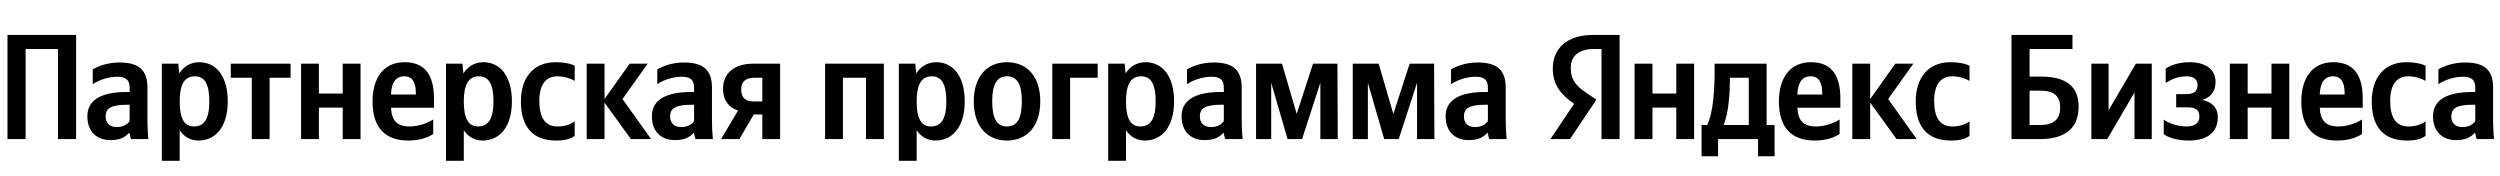 <svg xmlns="http://www.w3.org/2000/svg" xmlns:xlink="http://www.w3.org/1999/xlink" width="528.851" height="37.152"><path fill="#000" d="M1.58 7.39L1.58 29.42L5.42 29.42L5.42 10.37L12.27 10.37L12.27 29.42L16.10 29.42L16.10 7.39ZM31.19 18.54C31.19 14.68 29.23 13.22 25.23 13.22C22.73 13.22 20.76 14.01 19.62 14.68L19.62 17.82C20.64 17.05 22.86 16.23 24.79 16.23C26.60 16.23 27.42 16.86 27.42 18.58L27.42 19.46L26.82 19.46C21.05 19.46 18.48 21.37 18.48 24.60C18.48 27.83 20.45 29.64 23.36 29.64C25.58 29.64 26.53 28.91 27.26 28.15L27.42 28.15C27.45 28.56 27.58 29.10 27.71 29.42L31.38 29.42C31.26 28.12 31.19 26.82 31.19 25.52ZM27.42 25.61C26.95 26.31 26.06 26.88 24.73 26.88C23.14 26.88 22.35 25.99 22.35 24.63C22.35 22.82 23.65 22.16 26.88 22.16L27.42 22.16ZM37.72 13.47L34.24 13.47L34.24 34.01L38.01 34.01L38.01 27.55C38.96 28.97 40.35 29.73 41.97 29.73C45.65 29.73 48.18 26.79 48.18 21.43C48.18 16.10 45.71 13.16 42.16 13.16C40.39 13.16 38.93 13.98 37.91 15.53ZM41.02 26.75C39.02 26.75 38.01 25.14 38.01 21.46C38.01 17.75 39.09 16.14 41.21 16.14C43.27 16.14 44.28 17.75 44.28 21.43C44.28 25.14 43.21 26.75 41.02 26.75ZM61.47 16.45L61.47 13.47L48.82 13.47L48.82 16.45L53.26 16.45L53.26 29.42L57.03 29.42L57.03 16.45ZM72.50 13.47L72.50 19.78L67.46 19.78L67.46 13.47L63.69 13.47L63.69 29.42L67.46 29.42L67.46 22.76L72.50 22.76L72.50 29.42L76.27 29.42L76.27 13.47ZM91.64 28.34L91.64 25.26C90.47 26.06 88.51 26.75 86.67 26.75C83.91 26.75 82.86 25.46 82.71 22.79L91.80 22.79L91.80 20.80C91.80 15.25 89.36 13.16 85.59 13.16C80.99 13.16 78.81 16.67 78.81 21.49C78.81 27.04 81.53 29.73 86.35 29.73C88.76 29.73 90.54 29.10 91.64 28.34ZM85.53 16.14C87.40 16.14 87.97 17.69 87.97 19.69L87.97 20.00L82.71 20.00C82.80 17.47 83.72 16.14 85.53 16.14ZM97.83 13.47L94.34 13.47L94.34 34.01L98.11 34.01L98.11 27.55C99.06 28.97 100.46 29.73 102.07 29.73C105.75 29.73 108.29 26.79 108.29 21.43C108.29 16.10 105.81 13.16 102.26 13.16C100.49 13.16 99.03 13.98 98.02 15.53ZM101.12 26.75C99.13 26.75 98.11 25.14 98.11 21.46C98.11 17.75 99.19 16.14 101.31 16.14C103.37 16.14 104.39 17.75 104.39 21.43C104.39 25.14 103.31 26.75 101.12 26.75ZM117.67 29.73C119.41 29.73 120.65 29.42 121.57 28.75L121.57 25.68C120.62 26.34 119.48 26.75 117.89 26.75C115.20 26.75 114.09 24.66 114.09 21.37C114.09 17.91 115.45 16.14 117.92 16.14C119.38 16.14 120.81 16.64 121.57 17.12L121.57 13.92C120.78 13.47 119.38 13.16 117.51 13.16C112.69 13.16 110.19 16.61 110.19 21.46C110.19 26.79 112.63 29.73 117.67 29.73ZM133.46 29.42L137.74 29.42L131.68 20.95L137.01 13.47L133.20 13.47L127.88 20.95L127.88 13.47L124.11 13.47L124.11 29.42L127.88 29.42L127.88 21.71ZM150.61 18.54C150.61 14.68 148.64 13.22 144.65 13.22C142.14 13.22 140.18 14.01 139.04 14.68L139.04 17.82C140.05 17.05 142.27 16.23 144.20 16.23C146.01 16.23 146.83 16.86 146.83 18.58L146.83 19.46L146.23 19.46C140.46 19.46 137.90 21.37 137.90 24.60C137.90 27.83 139.86 29.64 142.78 29.64C145.00 29.64 145.95 28.91 146.68 28.15L146.83 28.15C146.87 28.56 146.99 29.10 147.12 29.42L150.80 29.42C150.67 28.12 150.61 26.82 150.61 25.52ZM146.83 25.61C146.36 26.31 145.47 26.88 144.14 26.88C142.55 26.88 141.76 25.99 141.76 24.63C141.76 22.82 143.06 22.16 146.30 22.16L146.83 22.16ZM152.54 29.42L156.41 29.42L159.45 24.22L161.26 24.22L161.26 29.42L165.03 29.42L165.03 13.47L159.26 13.47C155.58 13.47 152.95 15.34 152.95 18.77C152.95 21.18 154.09 22.70 156.12 23.39ZM159.55 16.45L161.26 16.45L161.26 21.46L159.45 21.46C157.74 21.46 156.79 20.73 156.79 18.89C156.79 17.15 157.90 16.45 159.55 16.45ZM174.54 13.47L174.54 29.42L178.31 29.42L178.31 16.45L183.19 16.45L183.19 29.42L186.97 29.42L186.97 13.47ZM193.62 13.47L190.14 13.47L190.14 34.01L193.91 34.01L193.91 27.55C194.86 28.97 196.25 29.73 197.87 29.73C201.55 29.73 204.08 26.79 204.08 21.43C204.08 16.10 201.61 13.16 198.06 13.16C196.29 13.16 194.83 13.98 193.81 15.53ZM196.92 26.75C194.92 26.75 193.91 25.14 193.91 21.46C193.91 17.75 194.99 16.14 197.11 16.14C199.17 16.14 200.19 17.75 200.19 21.43C200.19 25.14 199.11 26.75 196.92 26.75ZM213.02 13.16C208.87 13.16 205.99 16.10 205.99 21.46C205.99 26.79 208.87 29.73 213.02 29.73C217.18 29.73 220.06 26.79 220.06 21.43C220.06 16.10 217.18 13.16 213.02 13.16ZM213.02 26.75C210.93 26.75 209.89 25.14 209.89 21.46C209.89 17.75 210.93 16.14 213.02 16.14C215.12 16.14 216.16 17.75 216.16 21.43C216.16 25.14 215.12 26.75 213.02 26.75ZM222.60 13.47L222.60 29.42L226.37 29.42L226.37 16.45L232.20 16.45L232.20 13.47ZM237.91 13.47L234.42 13.47L234.42 34.01L238.19 34.01L238.19 27.55C239.14 28.97 240.54 29.73 242.16 29.73C245.83 29.73 248.37 26.79 248.37 21.43C248.37 16.10 245.90 13.16 242.35 13.16C240.57 13.16 239.11 13.98 238.10 15.53ZM241.21 26.75C239.21 26.75 238.19 25.14 238.19 21.46C238.19 17.75 239.27 16.14 241.40 16.14C243.46 16.14 244.47 17.75 244.47 21.43C244.47 25.14 243.39 26.75 241.21 26.75ZM262.67 18.54C262.67 14.68 260.70 13.22 256.71 13.22C254.20 13.22 252.24 14.01 251.10 14.68L251.10 17.82C252.11 17.05 254.33 16.23 256.26 16.23C258.07 16.23 258.89 16.86 258.89 18.58L258.89 19.46L258.29 19.46C252.52 19.46 249.95 21.37 249.95 24.60C249.95 27.83 251.92 29.64 254.84 29.64C257.06 29.64 258.01 28.91 258.74 28.15L258.89 28.15C258.93 28.56 259.05 29.10 259.18 29.42L262.86 29.42C262.73 28.12 262.67 26.82 262.67 25.52ZM258.89 25.61C258.42 26.31 257.53 26.88 256.20 26.88C254.61 26.88 253.82 25.99 253.82 24.63C253.82 22.82 255.12 22.16 258.36 22.16L258.89 22.16ZM279.31 29.42L282.99 29.42L282.92 13.47L277.76 13.47L274.30 24.09L271.19 13.47L265.71 13.47L265.71 29.42L268.91 29.42L268.91 17.50L272.37 29.42L275.44 29.42L279.31 17.50ZM299.76 29.42L303.43 29.42L303.37 13.47L298.20 13.47L294.75 24.09L291.64 13.47L286.16 13.47L286.16 29.42L289.36 29.42L289.36 17.50L292.81 29.42L295.89 29.42L299.76 17.50ZM318.52 18.54C318.52 14.68 316.56 13.22 312.56 13.22C310.06 13.22 308.09 14.01 306.95 14.68L306.95 17.82C307.97 17.05 310.18 16.23 312.12 16.23C313.93 16.23 314.75 16.86 314.75 18.58L314.75 19.46L314.15 19.46C308.38 19.46 305.81 21.37 305.81 24.60C305.81 27.83 307.78 29.64 310.69 29.64C312.91 29.64 313.86 28.91 314.59 28.15L314.75 28.15C314.78 28.56 314.91 29.10 315.03 29.42L318.71 29.42C318.59 28.12 318.52 26.82 318.52 25.52ZM314.75 25.61C314.27 26.31 313.39 26.88 312.05 26.88C310.47 26.88 309.68 25.99 309.68 24.63C309.68 22.82 310.98 22.16 314.21 22.16L314.75 22.16ZM338.78 29.42L342.61 29.42L342.61 7.39L337.03 7.39C331.42 7.39 328.48 10.27 328.48 14.52C328.48 17.91 330.09 19.91 332.98 21.97L327.97 29.42L332.12 29.42L337.70 21.08L335.77 19.78C333.42 18.20 332.28 16.96 332.28 14.30C332.28 11.95 333.93 10.37 337.07 10.37L338.78 10.37ZM412.73 29.73C414.48 29.73 415.71 29.42 416.63 28.75L416.63 25.68C415.68 26.34 414.54 26.75 412.96 26.75C410.26 26.75 409.15 24.66 409.15 21.37C409.15 17.91 410.51 16.14 412.99 16.14C414.45 16.14 415.87 16.64 416.63 17.12L416.63 13.92C415.84 13.47 414.45 13.16 412.58 13.16C407.76 13.16 405.25 16.61 405.25 21.46C405.25 26.79 407.69 29.73 412.73 29.73ZM389.15 28.34L389.15 25.26C387.98 26.06 386.01 26.75 384.17 26.75C381.41 26.75 380.37 25.46 380.21 22.79L389.31 22.79L389.31 20.80C389.31 15.25 386.87 13.16 383.09 13.16C378.50 13.16 376.31 16.67 376.31 21.49C376.31 27.04 379.04 29.73 383.86 29.73C386.26 29.73 388.04 29.10 389.15 28.34ZM401.20 29.42L405.47 29.42L399.42 20.95L404.75 13.47L400.94 13.47L395.62 20.95L395.62 13.47L391.84 13.47L391.84 29.42L395.62 29.42L395.62 21.71ZM375.39 26.44L373.71 26.44L373.71 13.47L362.71 13.47L362.71 14.84C362.71 18.73 362.46 23.77 361.13 26.44L359.95 26.44L359.95 33.06L363.44 33.06L363.44 29.42L371.90 29.42L371.90 33.06L375.39 33.06ZM354.60 13.47L354.60 19.78L349.56 19.78L349.56 13.47L345.78 13.47L345.78 29.42L349.56 29.42L349.56 22.76L354.60 22.76L354.60 29.42L358.37 29.42L358.37 13.47ZM383.03 16.14C384.90 16.14 385.47 17.69 385.47 19.69L385.47 20.00L380.21 20.00C380.30 17.47 381.22 16.14 383.03 16.14ZM369.94 26.44L364.61 26.44C365.66 24.03 365.94 19.69 365.94 16.93L365.94 16.45L369.94 16.45ZM425.51 29.42L431.60 29.42C436.54 29.42 439.71 27.36 439.71 22.57C439.71 18.10 436.86 16.20 431.72 16.20L429.34 16.20L429.34 10.37L438.41 10.37L438.41 7.39L425.51 7.39ZM431.60 26.44L429.34 26.44L429.34 19.18L431.66 19.18C434.42 19.18 435.81 20.26 435.81 22.73C435.81 25.39 434.26 26.44 431.60 26.44ZM442.41 13.47L442.41 29.42L445.77 29.42L451.53 19.56L451.53 29.42L455.18 29.42L455.18 13.47L451.82 13.47L446.05 23.33L446.05 13.47ZM462.57 26.75C460.63 26.75 458.73 26.06 457.72 25.30L457.72 28.37C458.45 28.97 460.28 29.73 463.01 29.73C467.04 29.73 469.16 27.93 469.16 24.73C469.16 22.86 467.99 21.59 465.89 21.14C467.86 20.51 468.68 19.12 468.68 17.34C468.68 14.65 466.56 13.16 463.14 13.16C460.66 13.16 459.05 13.92 458.13 14.49L458.13 17.56C459.14 16.90 460.54 16.14 462.60 16.14C463.99 16.14 464.88 16.80 464.88 17.97C464.88 19.24 464.12 19.91 462.57 19.91L460.35 19.91L460.35 22.70L462.57 22.70C464.50 22.70 465.26 23.27 465.26 24.69C465.26 25.96 464.34 26.75 462.57 26.75ZM480.51 13.47L480.51 19.78L475.47 19.78L475.47 13.47L471.70 13.47L471.70 29.42L475.47 29.42L475.47 22.76L480.51 22.76L480.51 29.42L484.28 29.42L484.28 13.47ZM499.66 28.34L499.66 25.26C498.48 26.06 496.52 26.75 494.68 26.75C491.92 26.75 490.87 25.46 490.72 22.79L499.81 22.79L499.81 20.80C499.81 15.25 497.37 13.16 493.60 13.16C489.00 13.16 486.82 16.67 486.82 21.49C486.82 27.04 489.54 29.73 494.36 29.73C496.77 29.73 498.55 29.10 499.66 28.34ZM493.54 16.14C495.41 16.14 495.98 17.69 495.98 19.69L495.98 20.00L490.72 20.00C490.81 17.47 491.73 16.14 493.54 16.14ZM509.20 29.73C510.94 29.73 512.18 29.42 513.10 28.75L513.10 25.68C512.15 26.34 511.00 26.75 509.42 26.75C506.72 26.75 505.62 24.66 505.62 21.37C505.62 17.91 506.98 16.14 509.45 16.14C510.91 16.14 512.34 16.64 513.10 17.12L513.10 13.92C512.30 13.47 510.91 13.16 509.04 13.16C504.22 13.16 501.72 16.61 501.72 21.46C501.72 26.79 504.16 29.73 509.20 29.73ZM527.39 18.54C527.39 14.68 525.43 13.22 521.43 13.22C518.93 13.22 516.96 14.01 515.82 14.68L515.82 17.82C516.84 17.05 519.06 16.23 520.99 16.23C522.80 16.23 523.62 16.86 523.62 18.58L523.62 19.46L523.02 19.46C517.25 19.46 514.68 21.37 514.68 24.60C514.68 27.83 516.65 29.64 519.56 29.64C521.78 29.64 522.73 28.91 523.46 28.15L523.62 28.15C523.65 28.56 523.78 29.10 523.91 29.42L527.58 29.42C527.46 28.12 527.39 26.82 527.39 25.52ZM523.62 25.61C523.15 26.31 522.26 26.88 520.93 26.88C519.34 26.88 518.55 25.99 518.55 24.63C518.55 22.82 519.85 22.16 523.08 22.16L523.62 22.16Z"/></svg>
